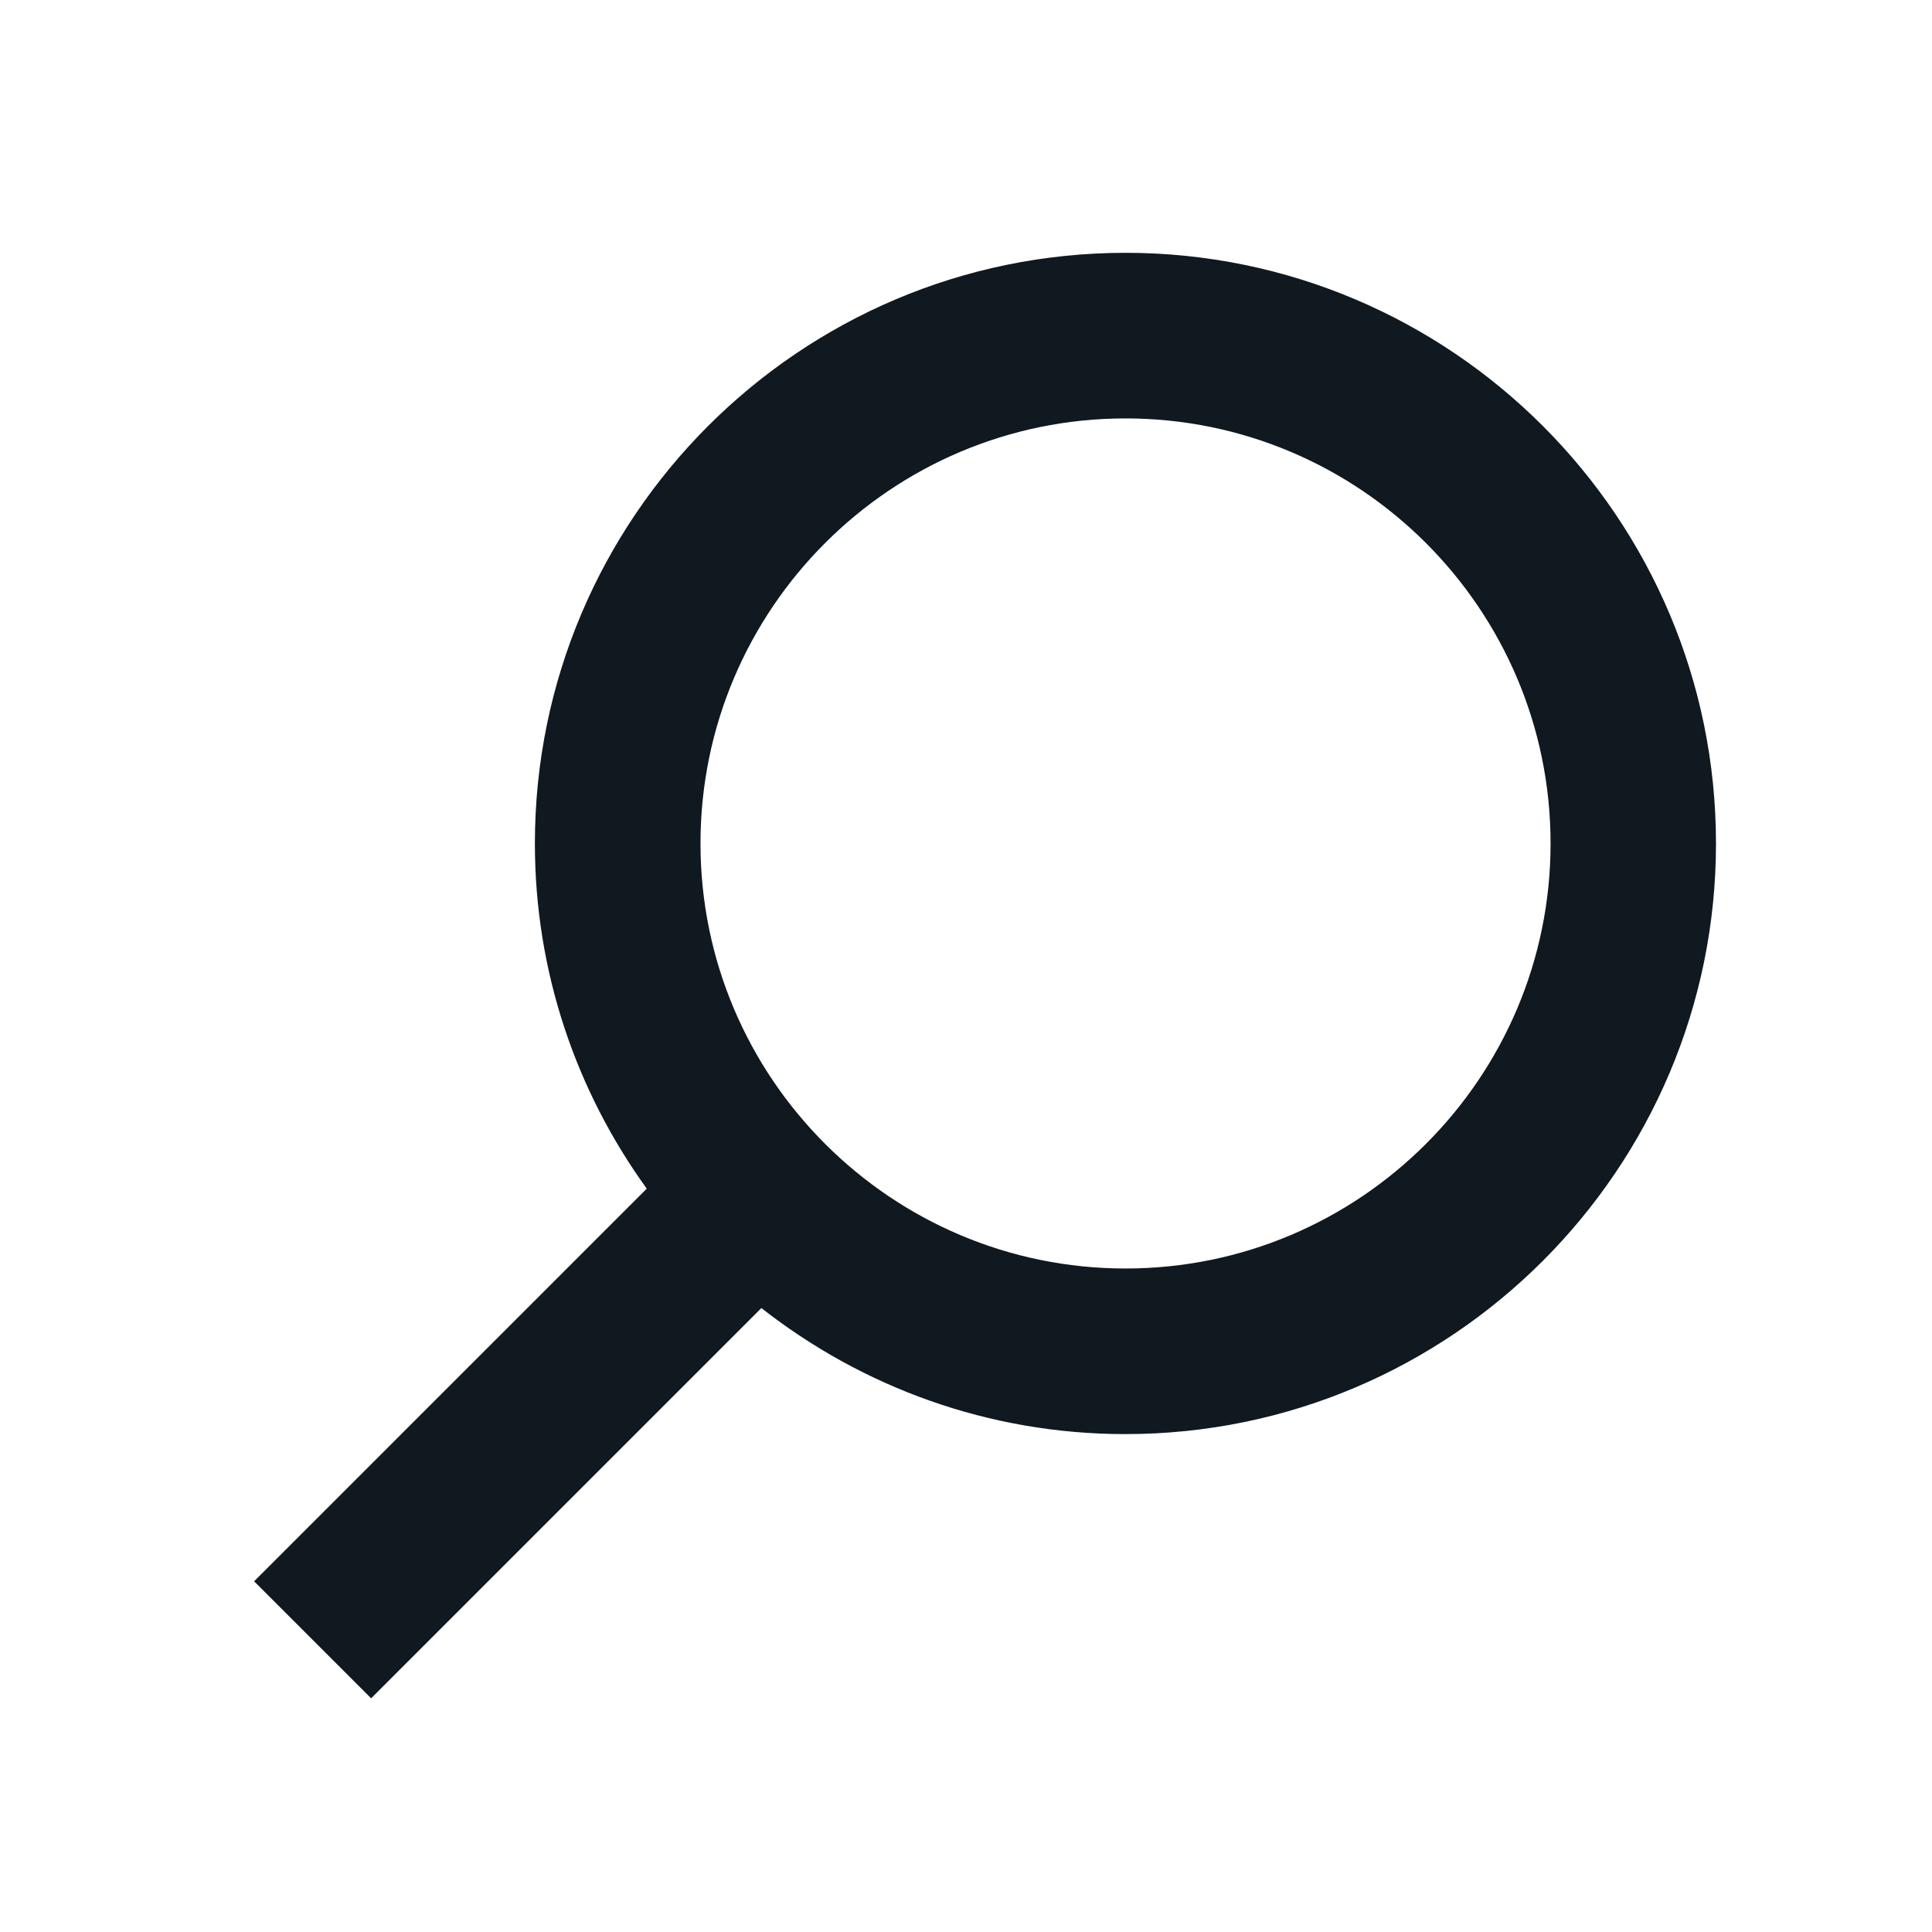 <?xml version="1.0" encoding="UTF-8"?>
<svg id="Layer_1" data-name="Layer 1" xmlns="http://www.w3.org/2000/svg" viewBox="0 0 105 105">
  <defs>
    <style>
      .cls-1 {
        fill: #101820;
      }
    </style>
  </defs>
  <path class="cls-1" d="m61.17,13.74c-17.7,0-32.1,14.4-32.1,32.1,0,7,2.26,13.48,6.08,18.76l-21.34,21.34,6.36,6.36,21.21-21.21c5.46,4.28,12.32,6.85,19.78,6.85,17.7,0,32.1-14.4,32.1-32.1S78.87,13.74,61.17,13.74Zm0,55.2c-12.74,0-23.1-10.36-23.1-23.1s10.36-23.1,23.1-23.1,23.1,10.36,23.1,23.1-10.36,23.1-23.1,23.1Z"/>
</svg>